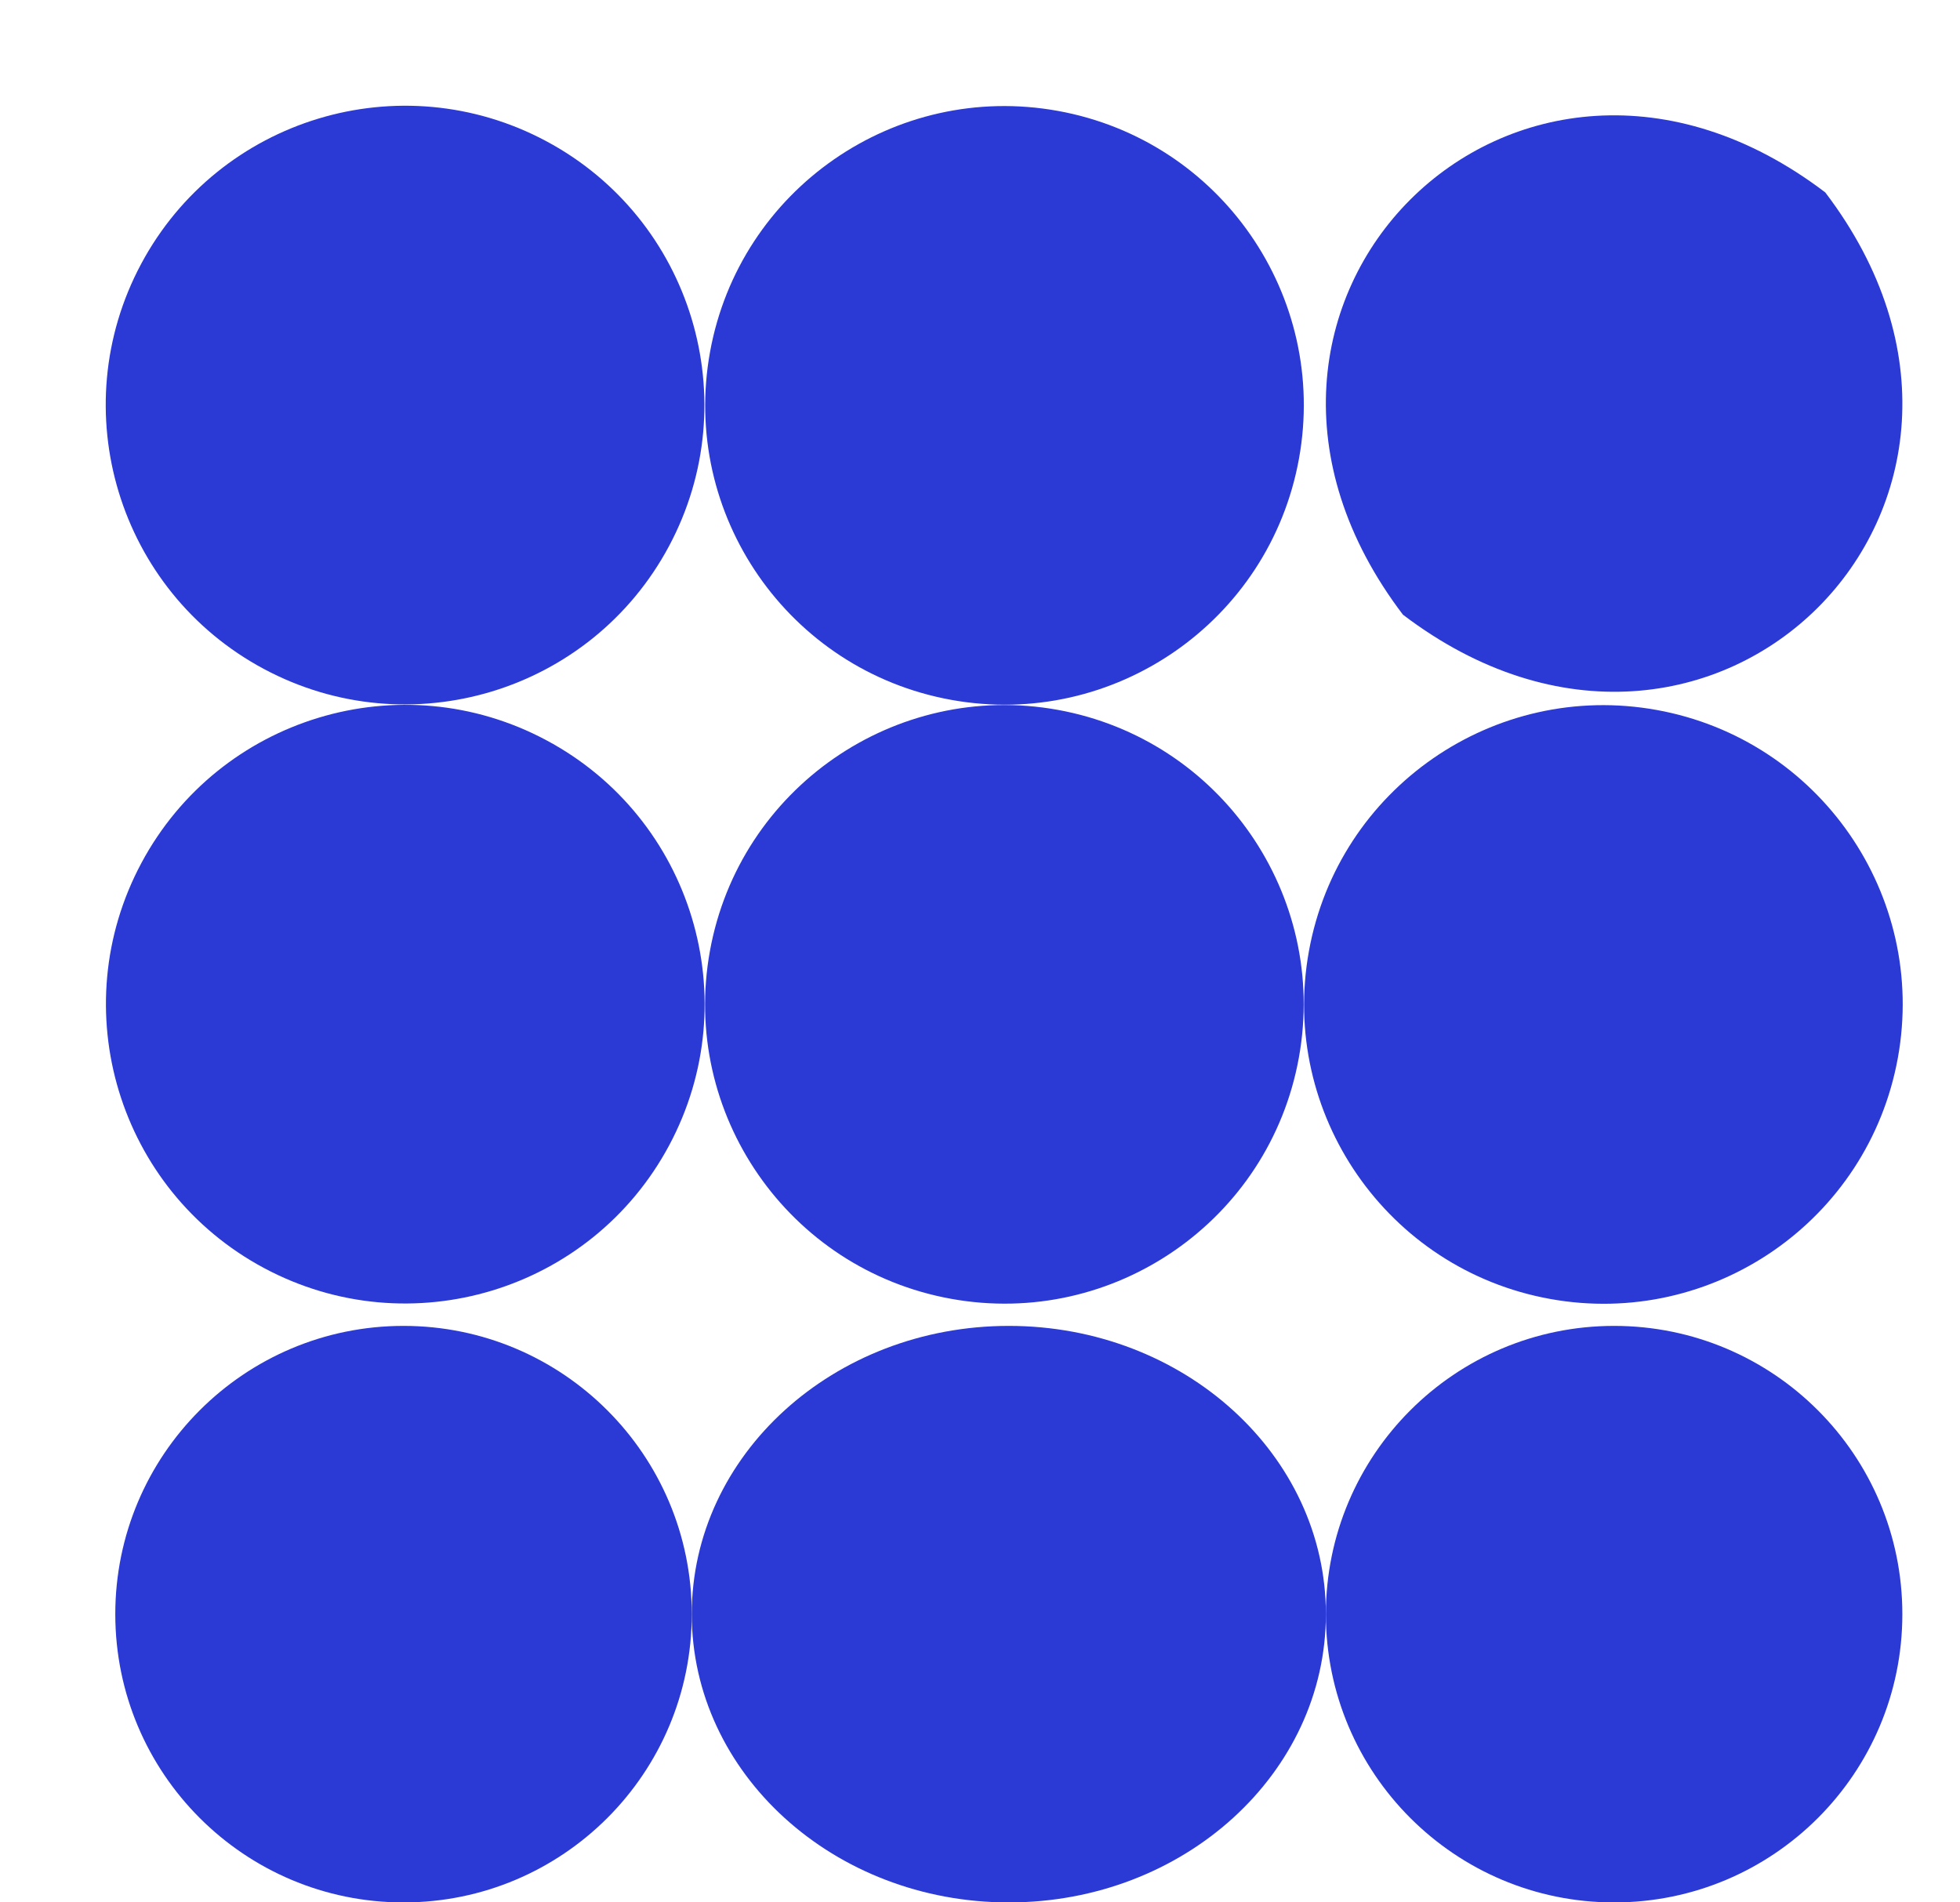 <svg width="34" height="33" viewBox="0 0 34 33" fill="none" xmlns="http://www.w3.org/2000/svg">
<path d="M11.604 9.476C12.957 6.948 12.004 3.802 9.476 2.449C6.948 1.097 3.802 2.049 2.449 4.577C1.097 7.105 2.049 10.251 4.577 11.604C7.105 12.957 10.251 12.004 11.604 9.476Z" fill="#2B39D5"/>
<path d="M22.533 7.958C23.045 5.137 21.173 2.435 18.352 1.924C15.53 1.412 12.829 3.284 12.317 6.105C11.805 8.926 13.678 11.628 16.499 12.14C19.32 12.652 22.022 10.779 22.533 7.958Z" fill="#2B39D5"/>
<path d="M31.663 3.338C35.738 8.694 29.694 14.738 24.337 10.663C20.262 5.307 26.306 -0.737 31.663 3.338Z" fill="#2B39D5"/>
<path d="M11.608 19.868C12.961 17.34 12.008 14.194 9.48 12.842C6.952 11.489 3.806 12.442 2.453 14.97C1.1 17.498 2.053 20.644 4.581 21.997C7.109 23.349 10.255 22.396 11.608 19.868Z" fill="#2B39D5"/>
<path d="M22.531 18.349C23.043 15.528 21.171 12.826 18.35 12.314C15.529 11.803 12.827 13.675 12.315 16.496C11.803 19.317 13.676 22.019 16.497 22.53C19.318 23.042 22.02 21.17 22.531 18.349Z" fill="#2B39D5"/>
<path d="M32.922 18.351C33.434 15.53 31.561 12.828 28.74 12.316C25.919 11.805 23.217 13.677 22.706 16.498C22.194 19.319 24.066 22.021 26.887 22.532C29.709 23.044 32.41 21.172 32.922 18.351Z" fill="#2B39D5"/>
<path d="M7 33.001C9.761 33.001 12 30.762 12 28C12 25.239 9.761 23 7 23C4.239 23 2 25.239 2 28C2 30.762 4.239 33.001 7 33.001Z" fill="#2B39D5"/>
<path d="M17.5 33.001C20.538 33.001 23 30.762 23 28C23 25.239 20.538 23 17.5 23C14.462 23 12 25.239 12 28C12 30.762 14.462 33.001 17.5 33.001Z" fill="#2B39D5"/>
<path d="M28 33.001C30.761 33.001 33 30.762 33 28C33 25.239 30.761 23 28 23C25.239 23 23 25.239 23 28C23 30.762 25.239 33.001 28 33.001Z" fill="#2B39D5"/>
</svg>
